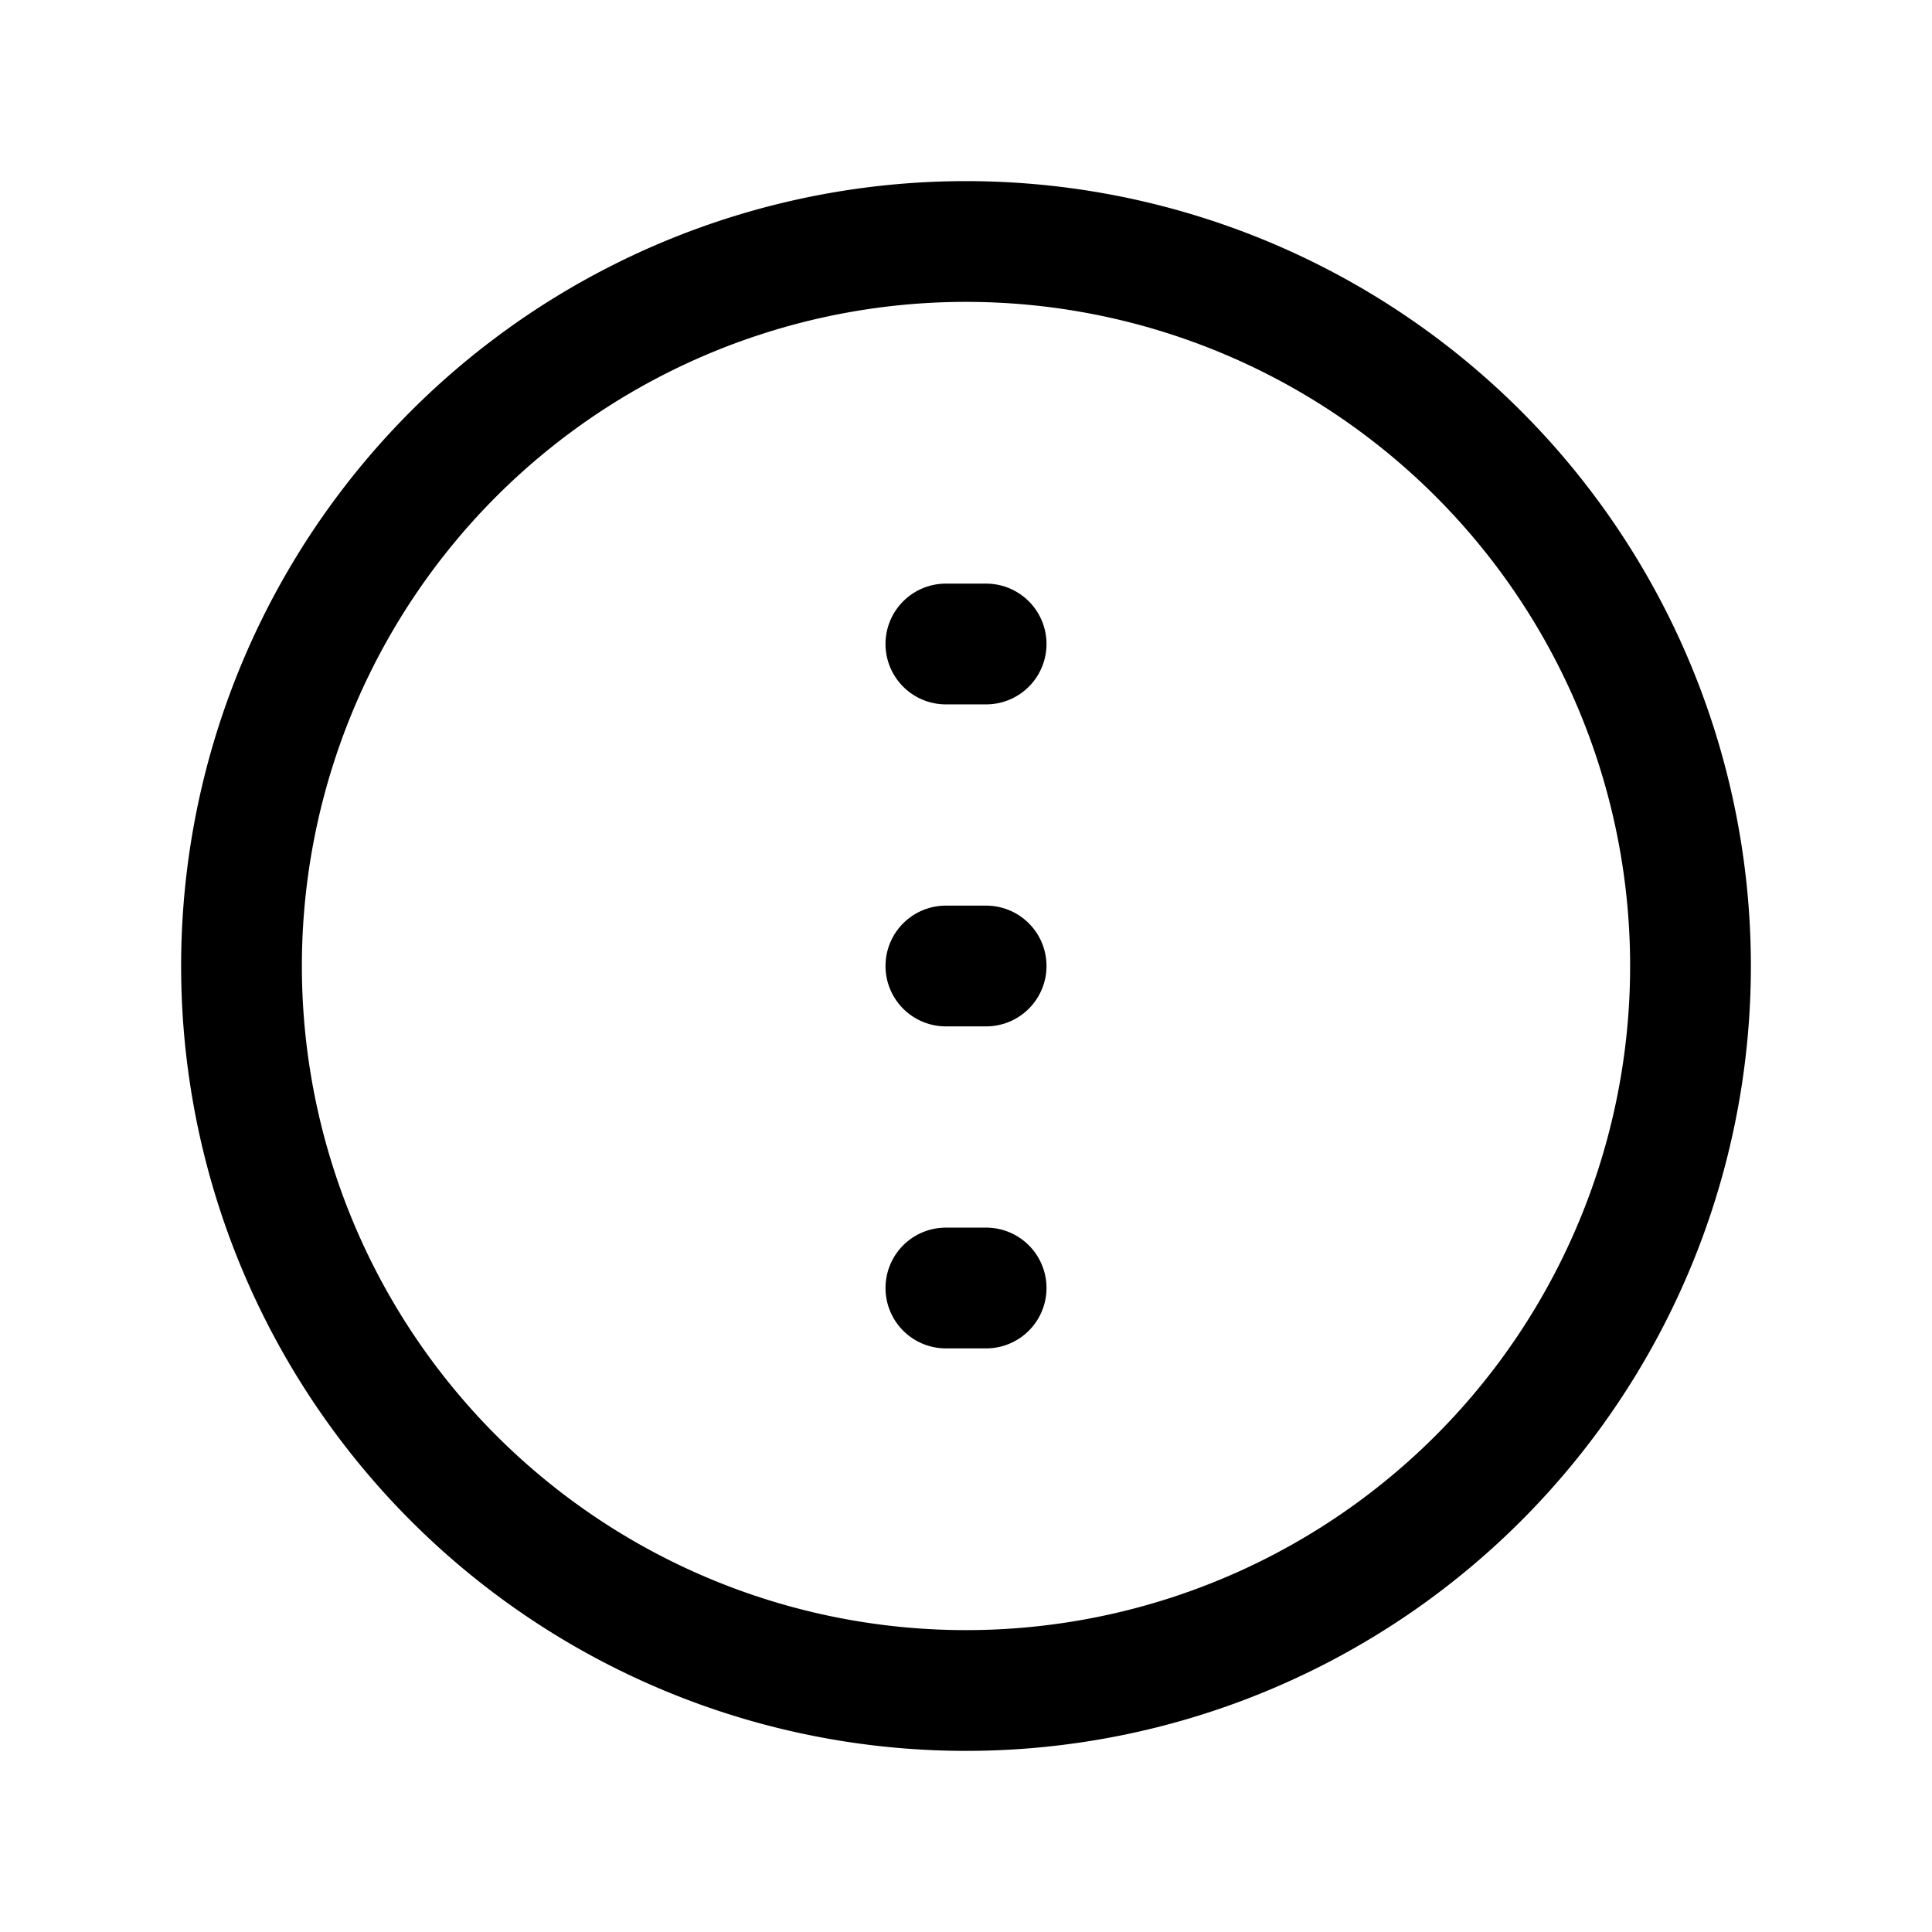 <svg width="24" height="24" fill="none" viewBox="0 0 24 24" stroke-width="1.5" stroke="currentColor" stroke-linecap="round" stroke-linejoin="round" xmlns="http://www.w3.org/2000/svg"><path d="M21 12a9 9 0 1 1-18 0 9 9 0 0 1 18 0m-8.75 0h-.5m.5-4h-.5m.5 8h-.5"/></svg>